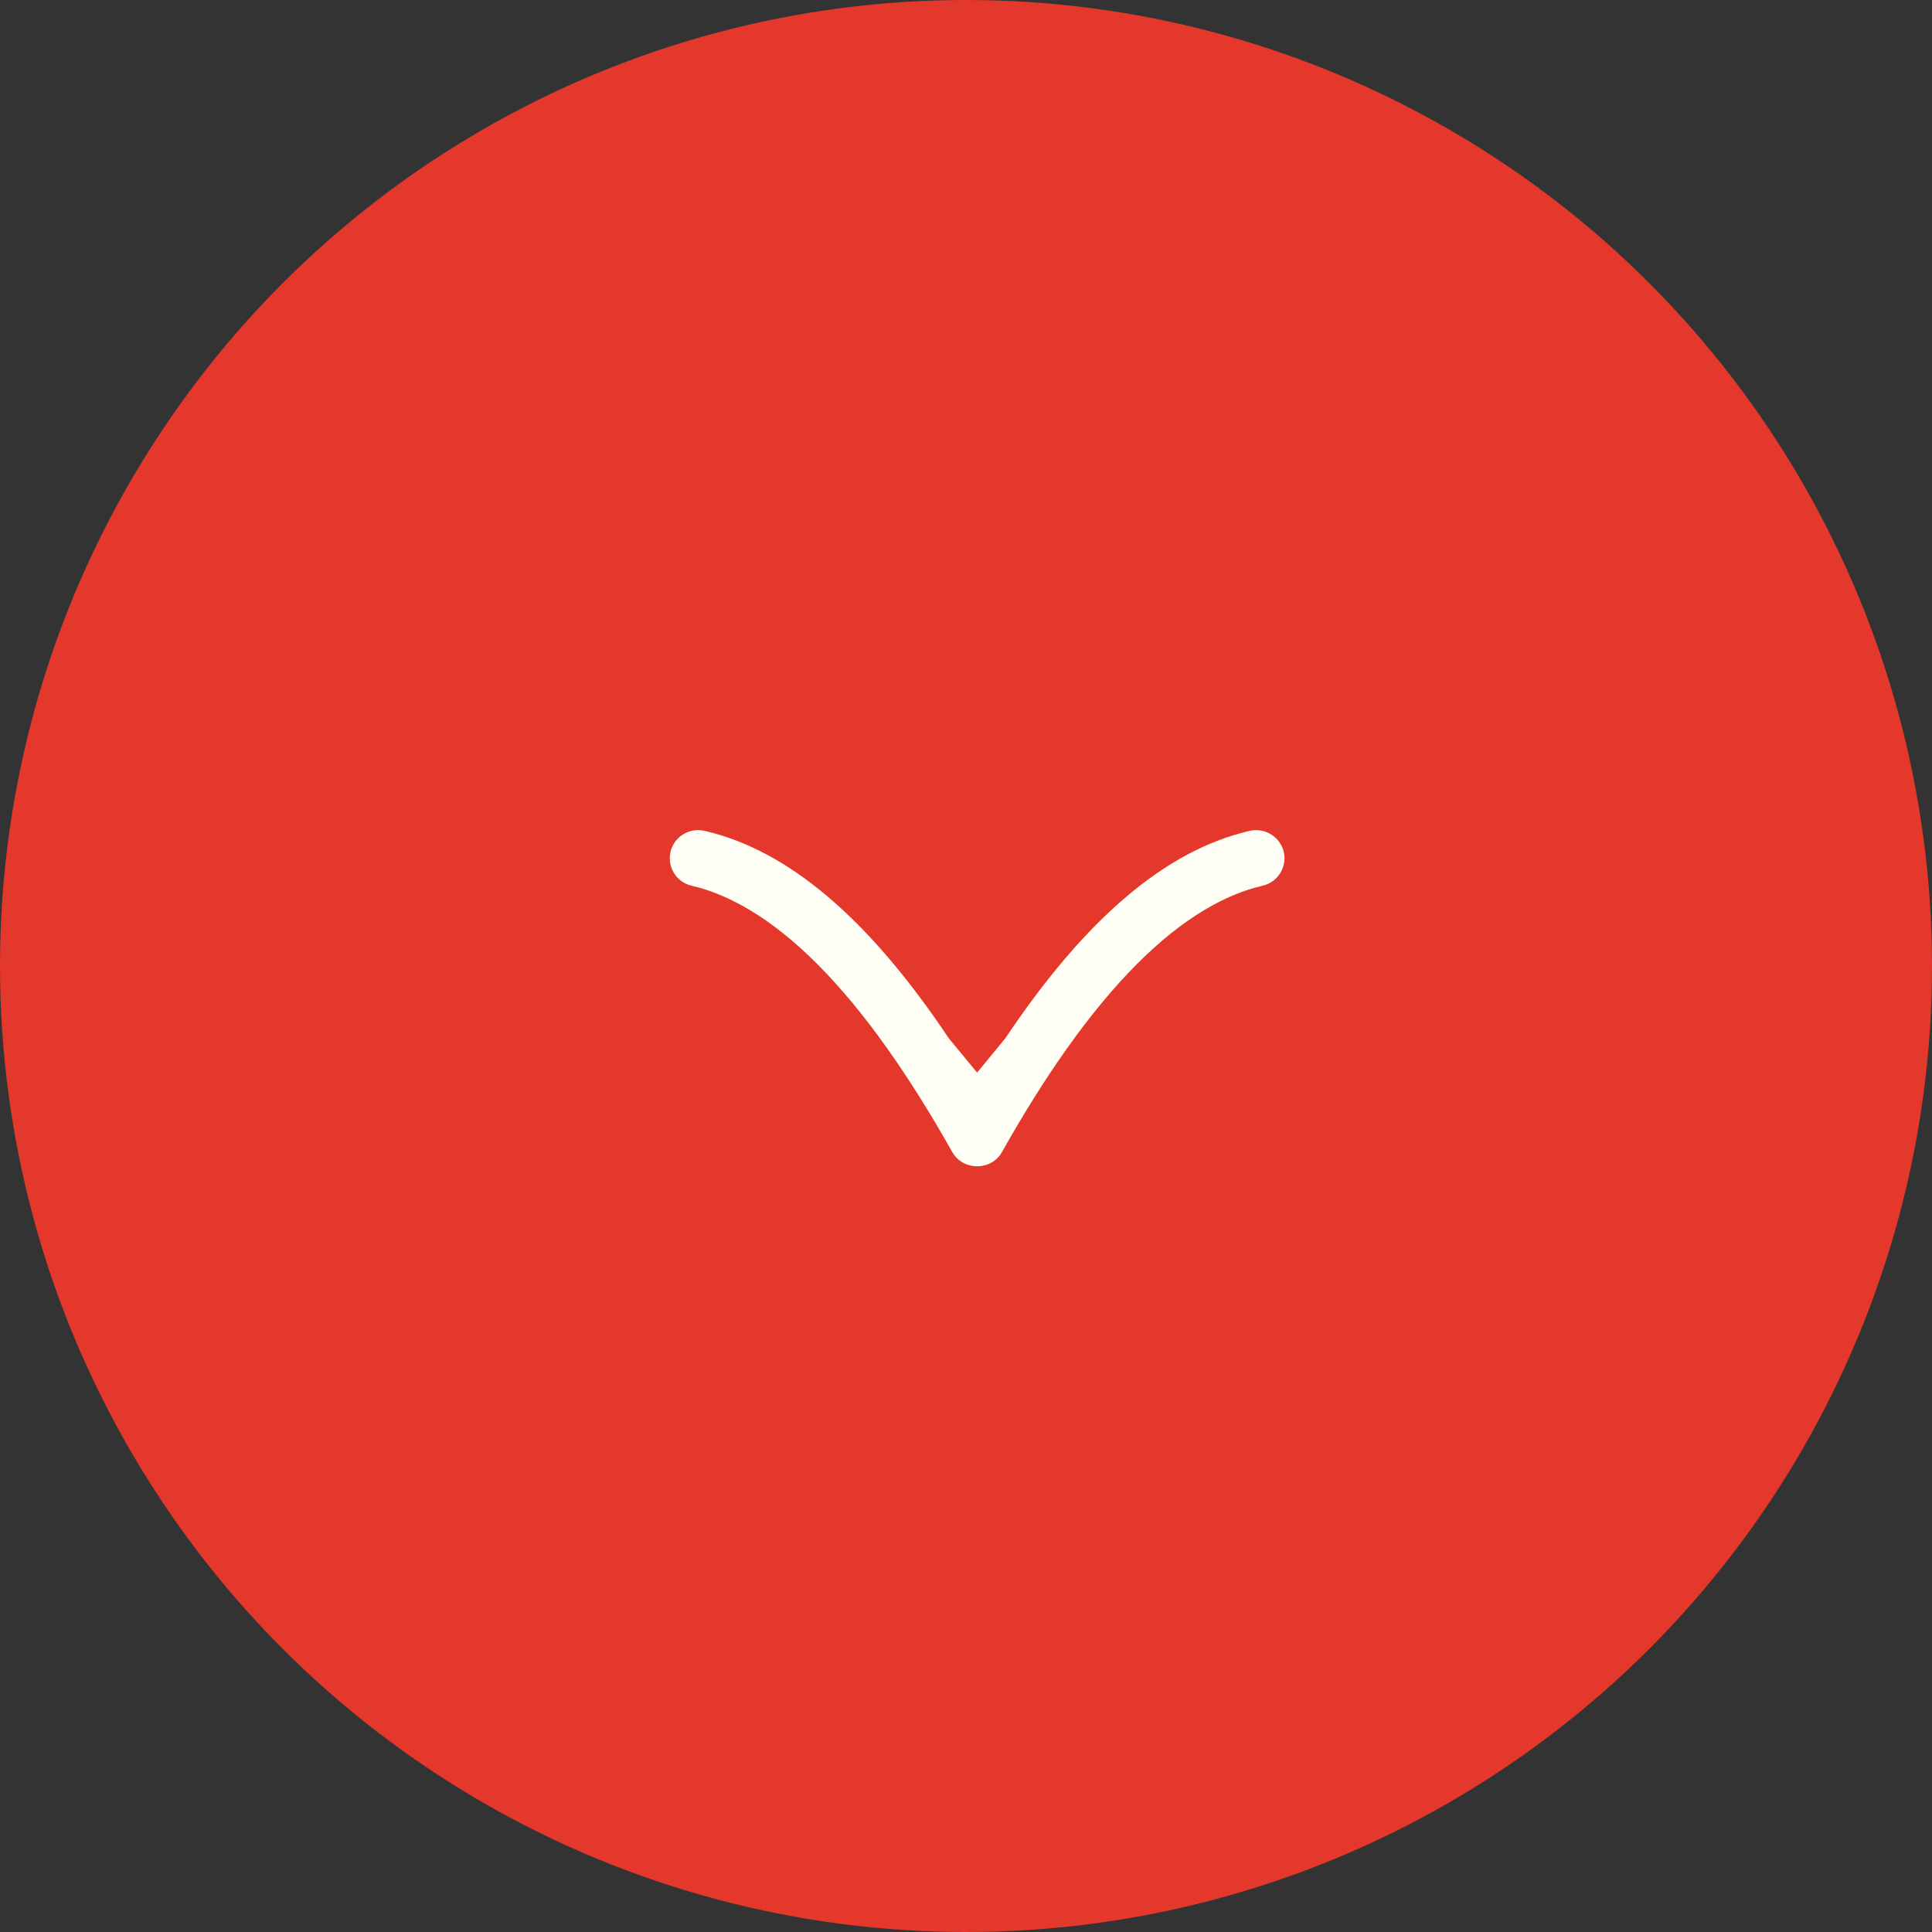 <svg width="40" height="40" viewBox="0 0 40 40" fill="none" xmlns="http://www.w3.org/2000/svg">
<rect x="0" y="0" width="40" height="40" fill="#333333" stroke="none"/>
<circle cx="20" cy="20" r="20" fill="#E3382B"/>
<path d="M25.877 17.201C25.92 17.192 25.965 17.187 26.008 17.187C26.274 17.187 26.515 17.369 26.579 17.639C26.652 17.952 26.455 18.265 26.14 18.338C25.746 18.428 25.349 18.596 24.95 18.832C24.011 19.389 23.057 20.346 22.095 21.701C21.645 22.334 21.193 23.054 20.741 23.859C20.517 24.243 19.944 24.243 19.72 23.859C19.267 23.054 18.815 22.334 18.365 21.701C17.403 20.346 16.449 19.39 15.51 18.833C15.11 18.596 14.714 18.429 14.32 18.338C14.006 18.266 13.809 17.953 13.882 17.639C13.944 17.369 14.185 17.187 14.451 17.187C14.495 17.187 14.539 17.191 14.583 17.201C16.316 17.598 17.982 19.011 19.644 21.497L20.23 22.207L20.814 21.497C22.477 19.011 24.143 17.599 25.877 17.201Z" fill="#FFFEF4"/>
</svg>
